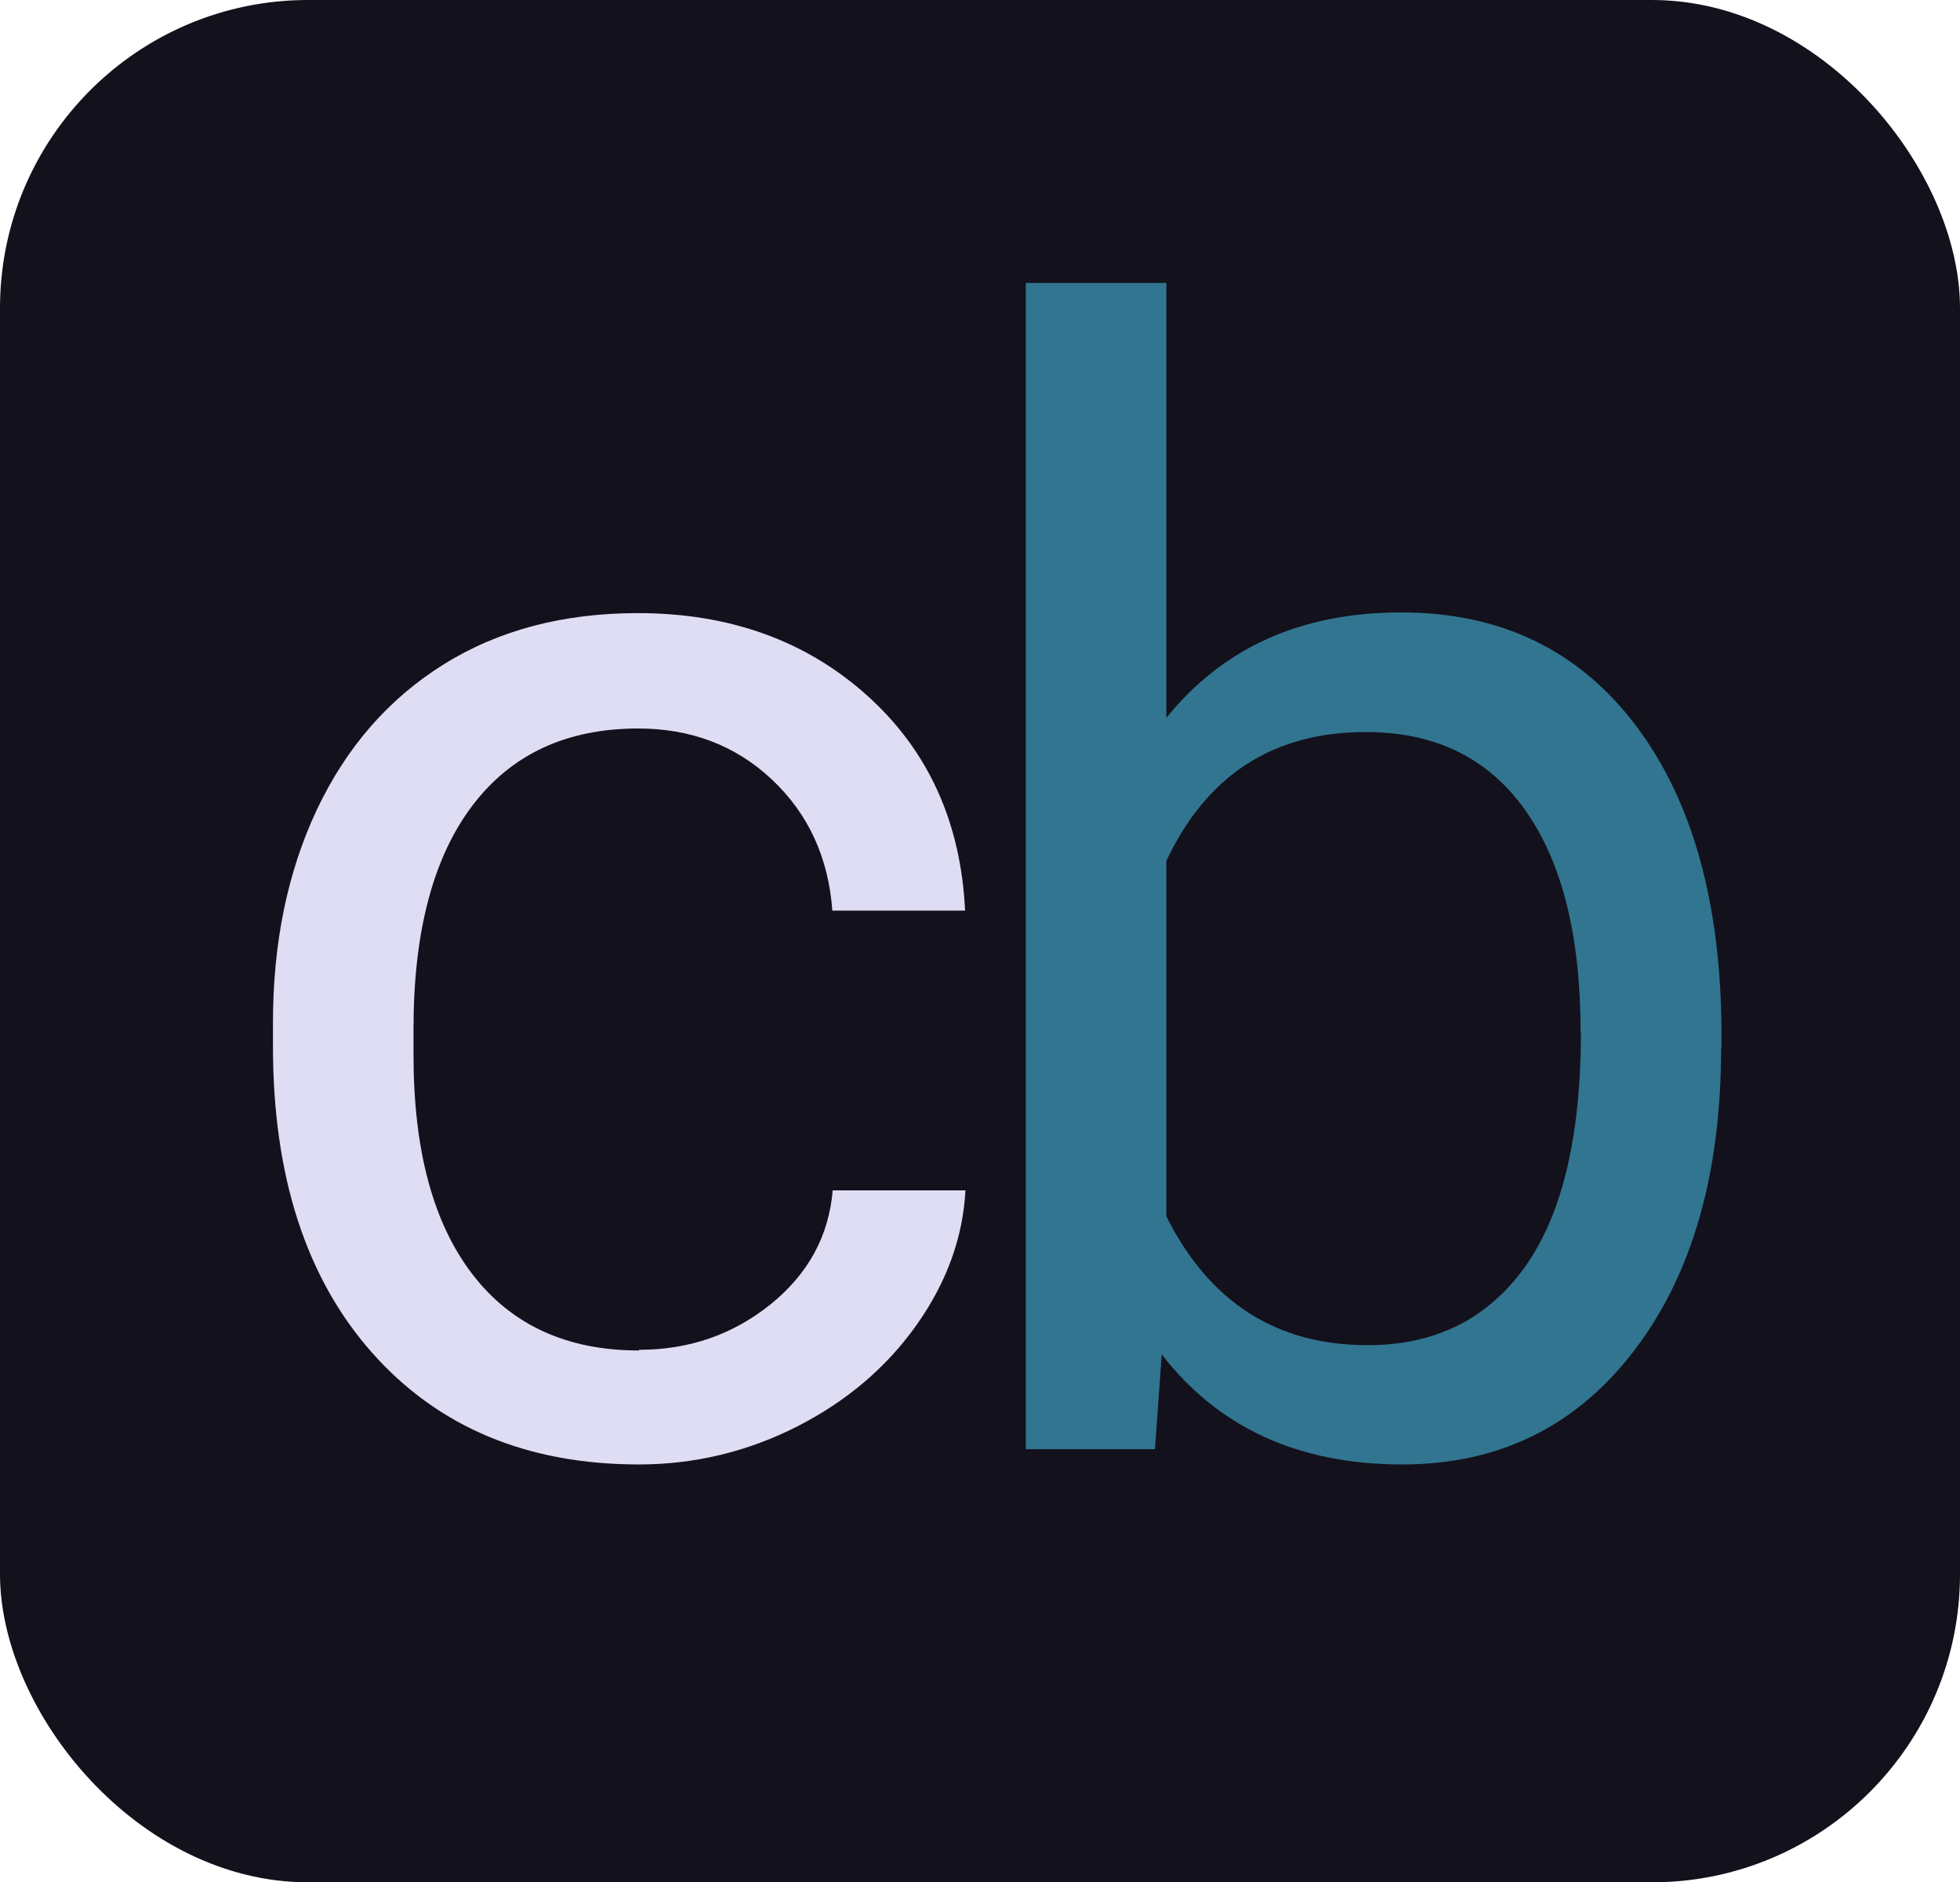 <?xml version="1.0" encoding="UTF-8"?>
<svg id="Layer_2" data-name="Layer 2" xmlns="http://www.w3.org/2000/svg" viewBox="0 0 55.22 53.02">
  <defs>
    <style>
      .cls-1 {
        fill: #13111c;
      }

      .cls-1, .cls-2, .cls-3 {
        stroke-width: 0px;
      }

      .cls-2 {
        fill: #317590;
      }

      .cls-3 {
        fill: #deddf4;
      }
    </style>
  </defs>
  <g id="Layer_1-2" data-name="Layer 1">
    <g>
      <rect class="cls-1" width="55.22" height="53.02" rx="8.68" ry="8.68"/>
      <path class="cls-3" d="M18.01,38.02c1.41,0,2.64-.43,3.7-1.28,1.06-.86,1.64-1.92,1.75-3.21h3.74c-.07,1.33-.53,2.59-1.37,3.78s-1.96,2.15-3.37,2.87c-1.4.71-2.89,1.07-4.46,1.07-3.15,0-5.66-1.05-7.52-3.15-1.86-2.1-2.79-4.98-2.79-8.63v-.66c0-2.25.41-4.25,1.24-6.01.83-1.75,2.01-3.11,3.56-4.08,1.55-.97,3.38-1.45,5.48-1.45,2.59,0,4.75.78,6.47,2.33,1.72,1.55,2.63,3.57,2.75,6.05h-3.74c-.11-1.5-.68-2.73-1.7-3.69-1.02-.96-2.28-1.44-3.77-1.44-2.01,0-3.57.72-4.67,2.17-1.1,1.45-1.66,3.54-1.66,6.28v.75c0,2.67.55,4.72,1.65,6.16,1.1,1.44,2.67,2.16,4.7,2.16Z"/>
      <path class="cls-2" d="M48.49,29.51c0,3.54-.81,6.38-2.44,8.52s-3.81,3.22-6.54,3.22c-2.92,0-5.18-1.03-6.78-3.1l-.19,2.67h-3.64V7.97h3.96v12.25c1.6-1.98,3.8-2.97,6.61-2.97s5.01,1.06,6.62,3.19c1.6,2.12,2.41,5.03,2.41,8.72v.34ZM44.53,29.06c0-2.69-.52-4.78-1.56-6.24-1.04-1.47-2.54-2.2-4.49-2.2-2.61,0-4.48,1.21-5.62,3.63v10.01c1.21,2.42,3.1,3.63,5.67,3.63,1.9,0,3.37-.73,4.43-2.2,1.05-1.47,1.58-3.68,1.58-6.63Z"/>
    </g>
  </g>
</svg>